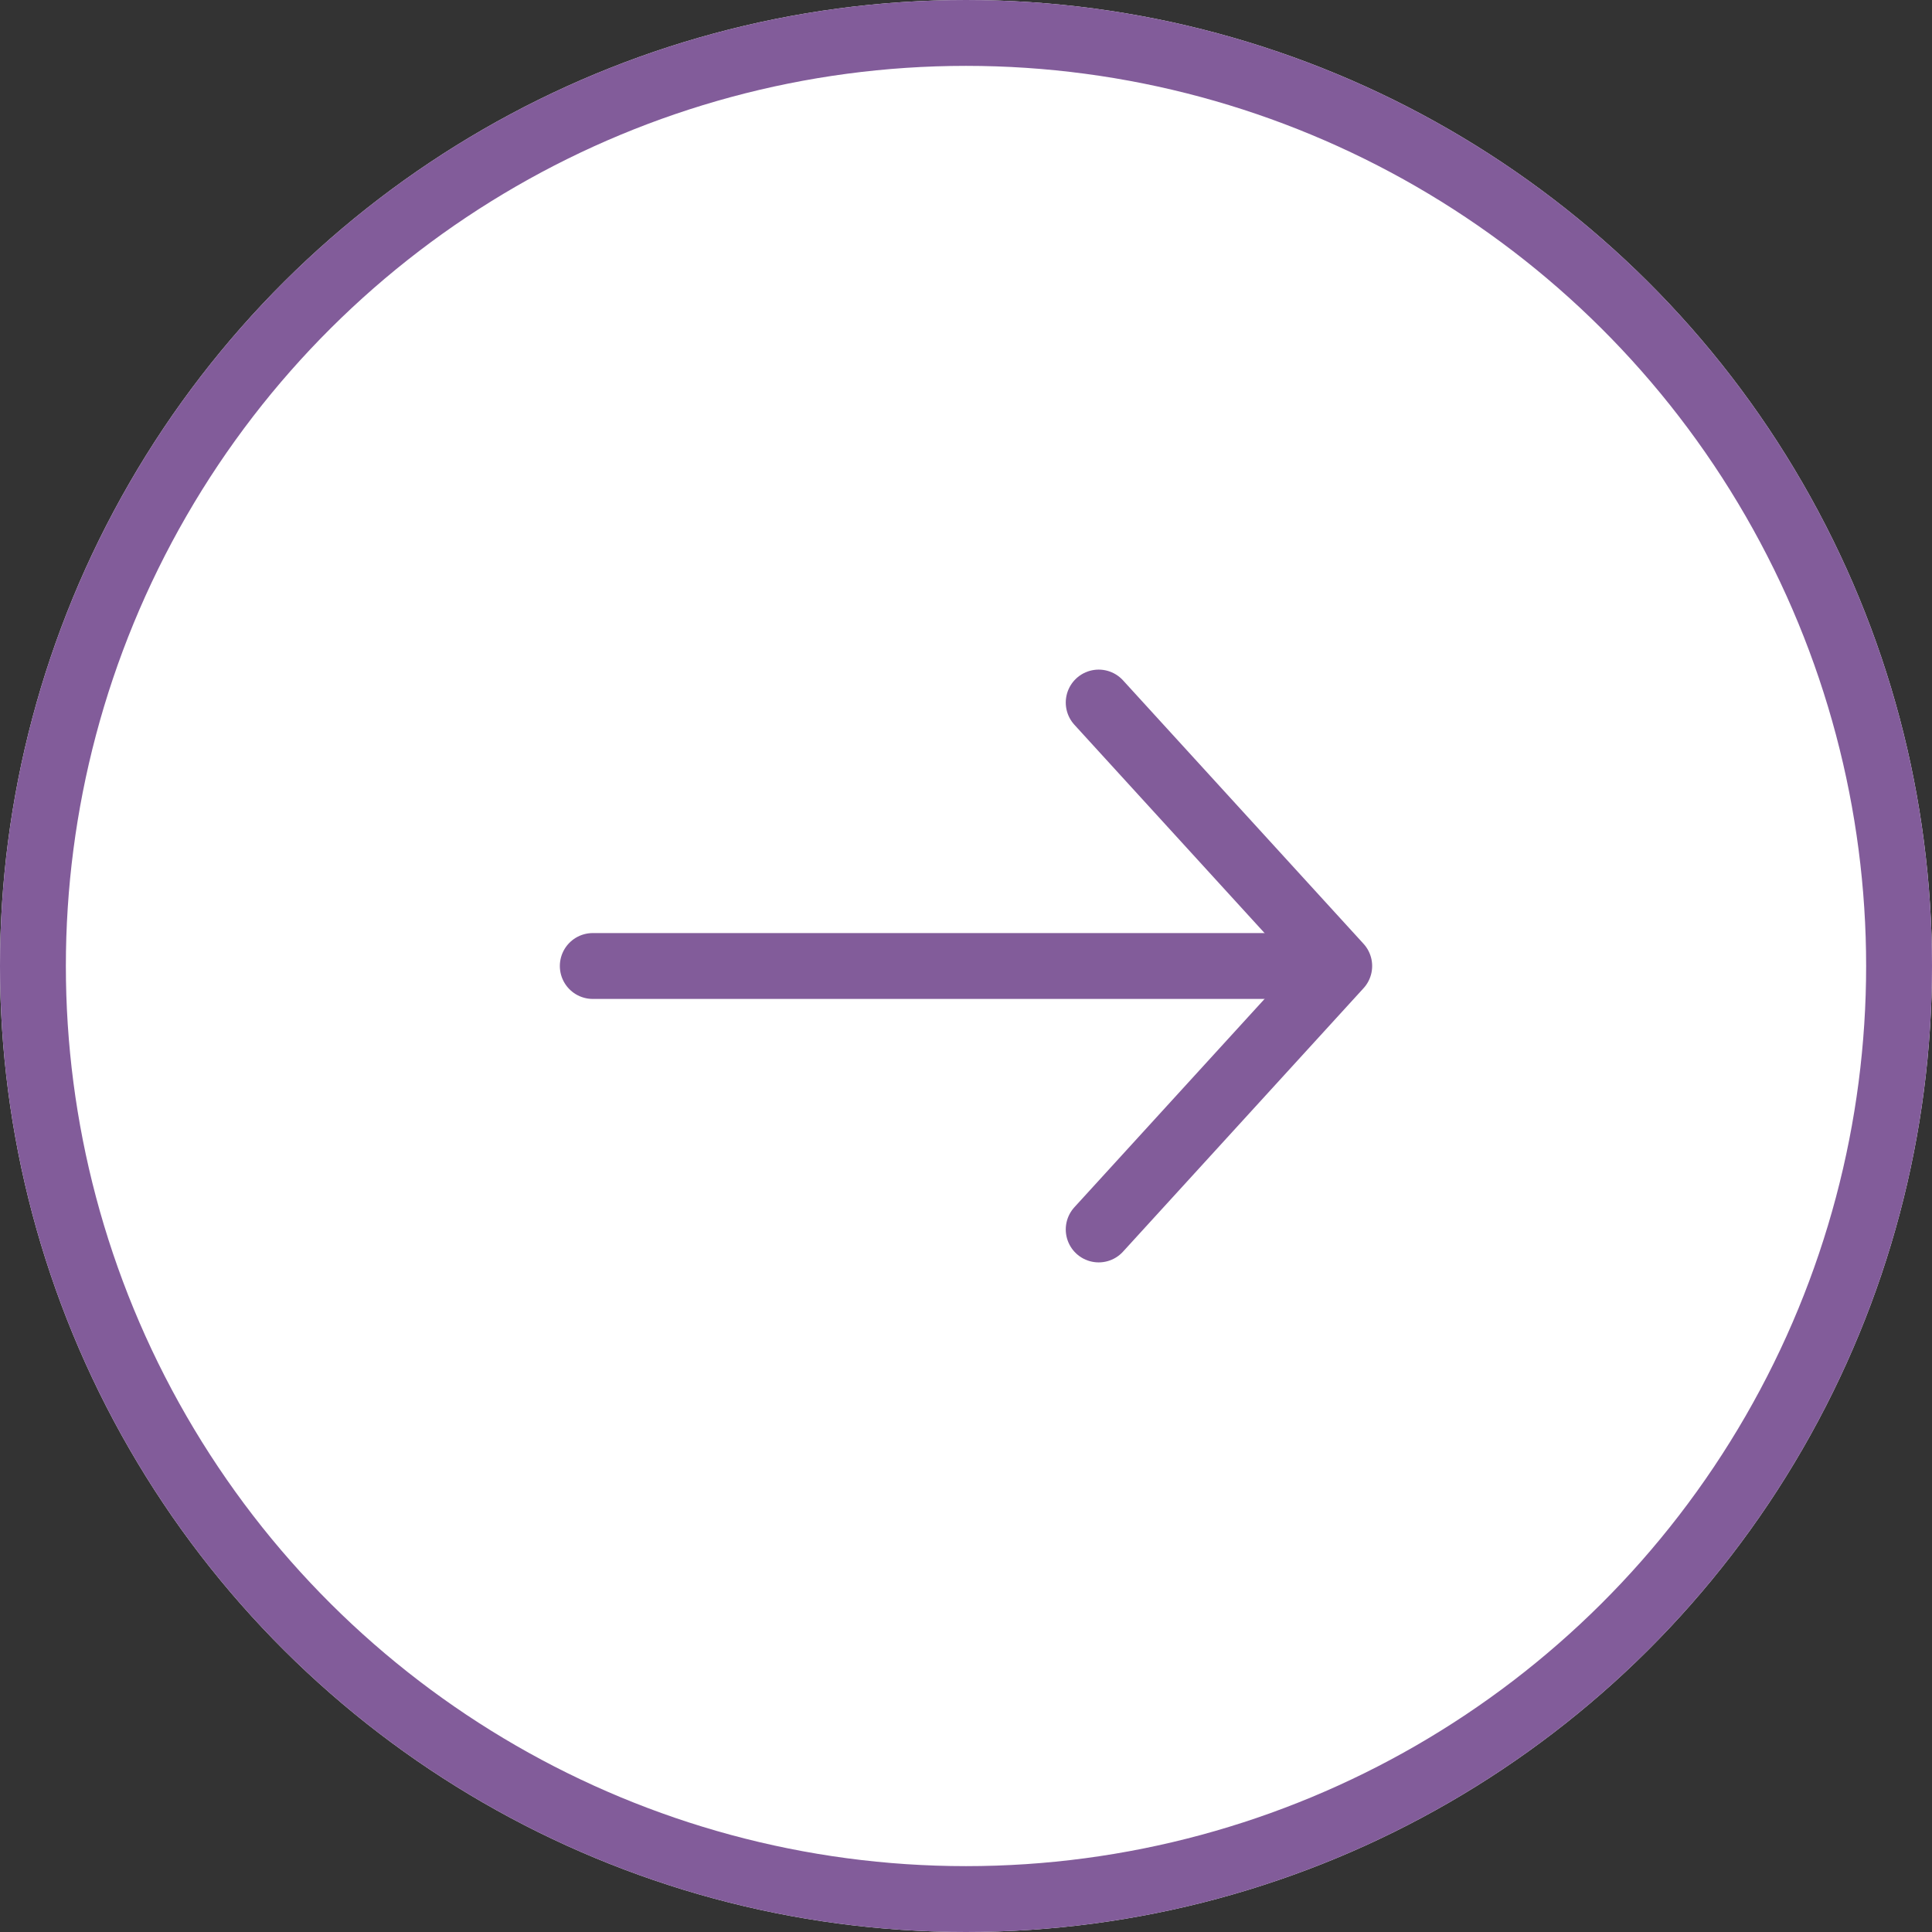 <svg xmlns="http://www.w3.org/2000/svg" width="44" height="44" viewBox="0 0 44 44">
  <rect x="0" y="0" width="44" height="44" fill="#333333" stroke="none"/>
  <g id="Group_330" data-name="Group 330" transform="translate(44) rotate(90)">
    <g id="Ellipse_11" data-name="Ellipse 11" fill="#fff" stroke="#825c9a" stroke-width="1.5">
      <circle cx="22" cy="22" r="22" stroke="none"/>
      <circle cx="22" cy="22" r="21.25" fill="none"/>
    </g>
    <g id="arrow-right" transform="translate(16 30.5) rotate(-90)">
      <line id="Line_10" data-name="Line 10" x2="16.683" transform="translate(0 6)" fill="none" stroke="#825c9a" stroke-linecap="round" stroke-linejoin="round" stroke-width="1.5"/>
      <path id="Path_1" data-name="Path 1" d="M0,12,5.478,6,0,0" transform="translate(11.522 0)" fill="none" stroke="#825c9a" stroke-linecap="round" stroke-linejoin="round" stroke-width="1.5"/>
    </g>
  </g>
</svg>
